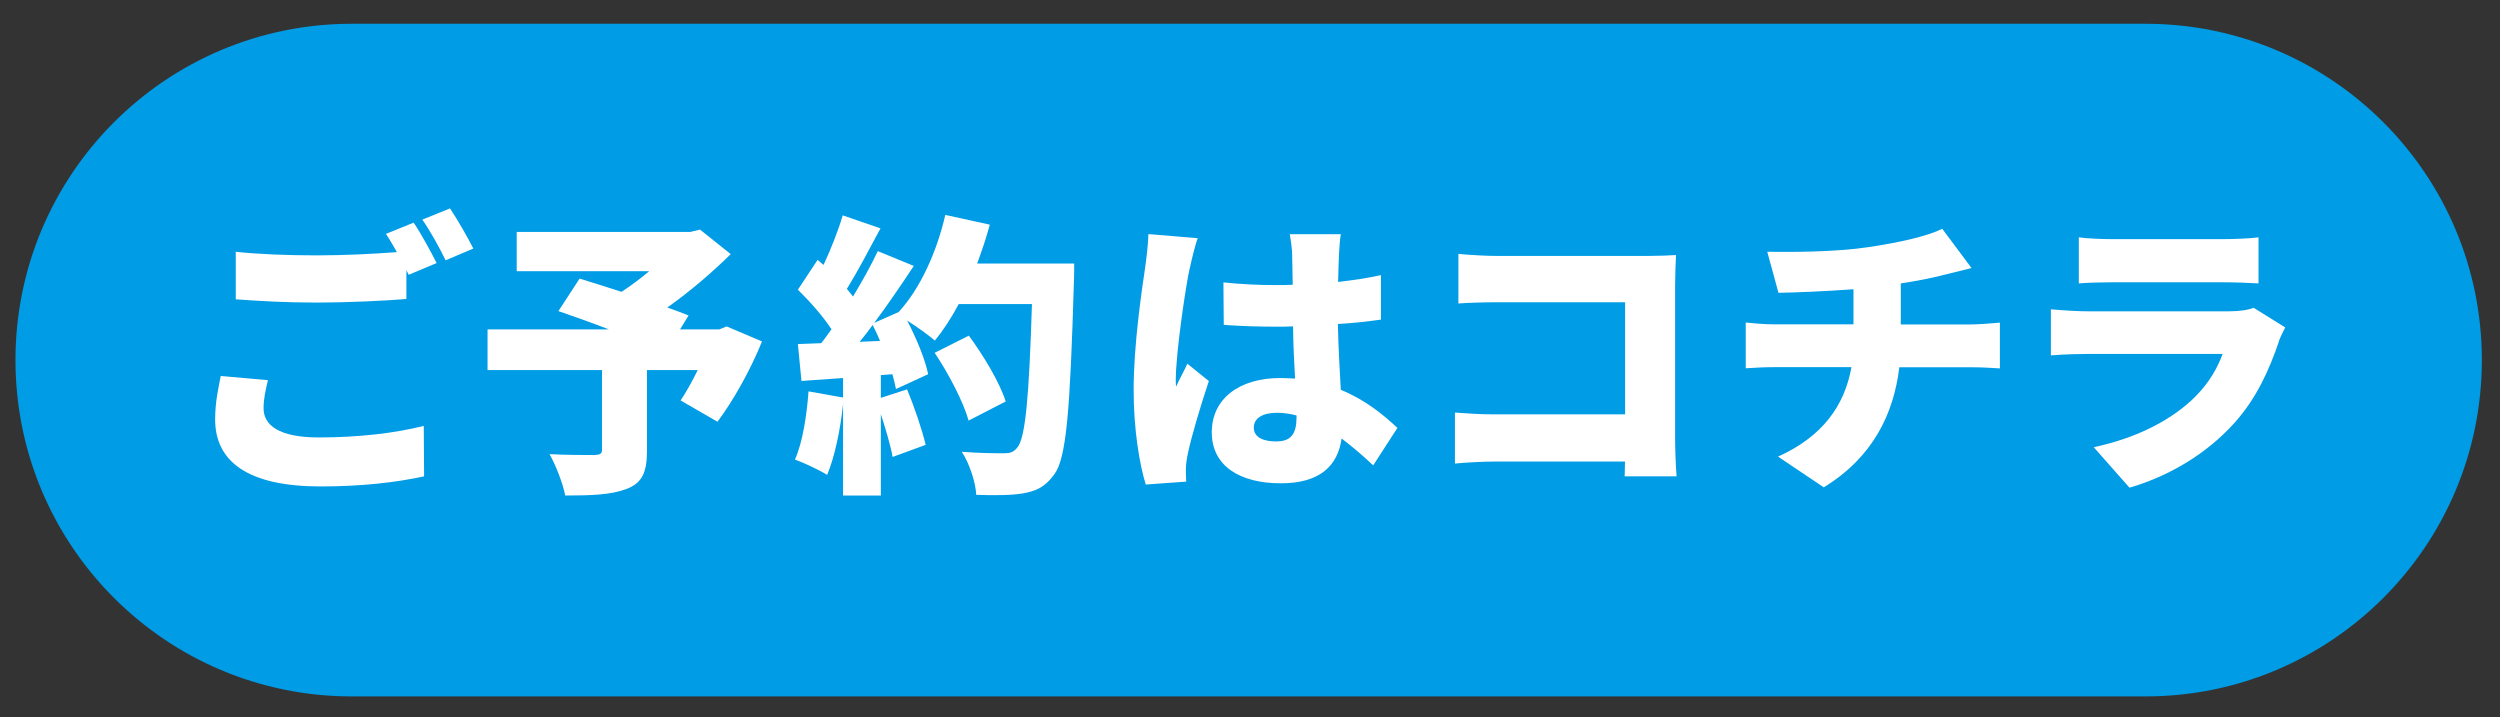 <?xml version="1.0" encoding="UTF-8"?><svg id="_レイヤー_6" xmlns="http://www.w3.org/2000/svg" width="223" height="64" viewBox="0 0 223 64"><rect x="0" y="0" width="223" height="64" fill="#333333" stroke="none"/><defs><style>.cls-1{fill:#fff;}.cls-2{fill:#009ce5;}</style></defs><path class="cls-2" d="m1.38,32.12c0,16.57,13.43,30,30,30h160c16.57,0,30-13.43,30-30s-13.43-30-30-30H31.38C14.81,2.12,1.38,15.55,1.38,32.12c0,0,0-16.57,0,0Z"/><path class="cls-1" d="m23.51,36.41c0,1.5,1.34,2.61,4.92,2.61s6.84-.39,9.37-1.03l.03,4.5c-2.53.55-5.58.9-9.24.9-6.42,0-9.4-2.18-9.4-5.98,0-1.61.32-2.92.5-3.87l4.21.37c-.21.89-.39,1.66-.39,2.5Zm15.45-12.95l-2.5,1.05c-.08-.13-.13-.26-.21-.42v2.58c-1.87.16-5.34.32-7.9.32-2.82,0-5.13-.13-7.32-.29v-4.24c1.97.21,4.45.32,7.29.32,2.29,0,5.03-.13,7.08-.29-.32-.58-.66-1.16-.97-1.63l2.47-1c.66.97,1.58,2.68,2.05,3.61Zm3.26-1.29l-2.47,1.05c-.53-1.08-1.37-2.63-2.08-3.63l2.47-1c.68,1,1.63,2.69,2.08,3.58Z"/><path class="cls-1" d="m67.97,30.46c-1.03,2.55-2.55,5.26-3.97,7.16l-3.29-1.9c.5-.74,1.03-1.71,1.53-2.71h-4.53v7.21c0,1.9-.42,2.87-1.84,3.4-1.4.53-3.21.58-5.45.58-.21-1.08-.84-2.69-1.4-3.69,1.42.08,3.47.08,4,.08.53-.03.68-.11.68-.5v-7.08h-10.21v-3.63h10.82c-1.58-.61-3.19-1.18-4.5-1.63l1.89-2.9c1.05.32,2.37.74,3.74,1.18.82-.53,1.68-1.18,2.47-1.84h-11.82v-3.5h15.48l.87-.21,2.74,2.19c-1.61,1.58-3.61,3.32-5.66,4.76.71.24,1.37.5,1.9.71l-.76,1.24h3.5l.66-.26,3.16,1.34Z"/><path class="cls-1" d="m95.82,23.51s0,1.24-.03,1.71c-.34,11.42-.66,15.66-1.76,17.11-.82,1.13-1.61,1.47-2.79,1.68-1,.18-2.61.18-4.16.13-.05-1.08-.58-2.76-1.29-3.84,1.61.13,3.08.13,3.79.13.53,0,.82-.1,1.13-.47.76-.79,1.08-4.53,1.34-12.84h-6.53c-.66,1.24-1.4,2.37-2.13,3.26-.53-.47-1.58-1.21-2.47-1.79.84,1.63,1.61,3.47,1.87,4.79l-2.87,1.32c-.08-.4-.18-.84-.32-1.32l-1.03.08v2.03l2.34-.76c.66,1.58,1.34,3.61,1.66,4.95l-2.95,1.08c-.18-1.03-.61-2.47-1.05-3.82v7.26h-3.37v-8.16c-.24,2.34-.76,4.76-1.42,6.32-.66-.42-2.08-1.08-2.87-1.37.68-1.53,1.05-3.9,1.21-6.08l3.08.55v-1.74l-3.71.26-.32-3.29,2.08-.08c.32-.39.61-.82.92-1.24-.76-1.16-1.95-2.5-3-3.53l1.76-2.66.53.45c.66-1.42,1.32-3.08,1.71-4.42l3.37,1.16c-1,1.87-2.08,3.92-3,5.4.18.24.4.47.55.68.84-1.4,1.63-2.82,2.21-4.05l3.21,1.32c-1.08,1.63-2.29,3.42-3.53,5.08l2.18-.97c1.9-2.05,3.4-5.34,4.16-8.66l3.97.87c-.32,1.18-.71,2.34-1.13,3.47h8.63Zm-17.32,6.9c-.21-.5-.42-.97-.66-1.42-.39.53-.76,1.03-1.16,1.5l1.82-.08Zm7.9,7.11c-.45-1.63-1.76-4.16-3.03-6.05l3.05-1.53c1.32,1.79,2.76,4.19,3.29,5.87l-3.32,1.71Z"/><path class="cls-1" d="m106.12,23.94c-.32,1.37-1.24,7.5-1.24,9.95,0,.08,0,.5.03.6.32-.76.66-1.26,1-2.05l1.92,1.55c-.79,2.37-1.58,5.03-1.89,6.55-.08.37-.16.97-.16,1.24,0,.29,0,.76.03,1.18l-3.61.26c-.55-1.79-1.08-4.87-1.08-8.45,0-4.03.74-8.98,1.03-10.92.11-.79.26-2,.29-2.97l4.4.37c-.24.58-.61,2.21-.71,2.68Zm13.32-1.26c-.03.5-.05,1.37-.08,2.47,1.34-.16,2.63-.34,3.82-.61v3.97c-1.18.16-2.47.32-3.84.39.05,2.42.18,4.29.26,5.87,2.24.92,3.87,2.29,5.05,3.4l-2.16,3.34c-.97-.92-1.92-1.71-2.82-2.4-.34,2.47-1.97,4-5.42,4-3.71,0-6.16-1.58-6.16-4.55s2.42-4.84,6.11-4.84c.45,0,.89.03,1.32.05-.08-1.4-.16-3-.18-4.66-.5.03-1,.03-1.47.03-1.58,0-3.16-.05-4.71-.16l-.03-3.79c1.53.16,3.11.24,4.71.24.5,0,.97,0,1.47-.03-.03-1.24-.03-2.21-.05-2.69,0-.39-.11-1.26-.21-1.82h4.55c-.08.5-.13,1.18-.16,1.76Zm-5.55,16.69c1.26,0,1.76-.68,1.76-2.13v-.18c-.58-.16-1.16-.24-1.76-.24-1.24,0-2.05.47-2.05,1.32,0,.92.92,1.24,2.05,1.24Z"/><path class="cls-1" d="m133.58,22.83h13.42c.84,0,2.11-.05,2.5-.08-.03.63-.08,1.79-.08,2.66v13.66c0,.9.05,2.4.13,3.42h-4.63c0-.45.03-.9.03-1.32h-11.56c-1,0-2.66.08-3.61.18v-4.55c1.03.08,2.24.16,3.47.16h11.71v-10h-11.4c-1.18,0-2.66.05-3.47.11v-4.42c1.05.1,2.53.18,3.47.18Z"/><path class="cls-1" d="m166.7,22.04c2.79-.42,5.21-.97,6.55-1.63l2.61,3.5c-1.08.26-1.87.47-2.34.58-1.24.32-2.58.58-3.97.79v3.66h6.29c.55,0,1.95-.1,2.55-.16v4.08c-.79-.05-1.71-.1-2.47-.1h-6.5c-.5,4.19-2.39,8.05-6.74,10.71l-4.08-2.74c3.9-1.76,5.92-4.47,6.55-7.98h-6.9c-.79,0-1.82.05-2.53.1v-4.08c.79.08,1.66.16,2.5.16h7.11v-3.13c-2.45.18-5.03.29-6.69.32l-1-3.66c2.03.03,6.13.03,9.05-.42Z"/><path class="cls-1" d="m203.27,30.49c-.87,2.53-1.97,5-3.92,7.19-2.61,2.92-6.03,4.84-9.4,5.82l-3.19-3.61c4.11-.87,7.16-2.61,9.05-4.5,1.29-1.29,2-2.61,2.45-3.82h-11.98c-.66,0-2.16.03-3.34.13v-4.11c1.21.11,2.45.18,3.34.18h12.53c1,0,1.79-.13,2.21-.32l2.82,1.76c-.21.4-.47.95-.58,1.26Zm-14.9-9.16h9.98c.84,0,2.34-.05,3.11-.16v4.11c-.74-.05-2.16-.1-3.16-.1h-9.92c-.89,0-2.16.03-2.95.1v-4.11c.74.11,2.03.16,2.95.16Z"/></svg>